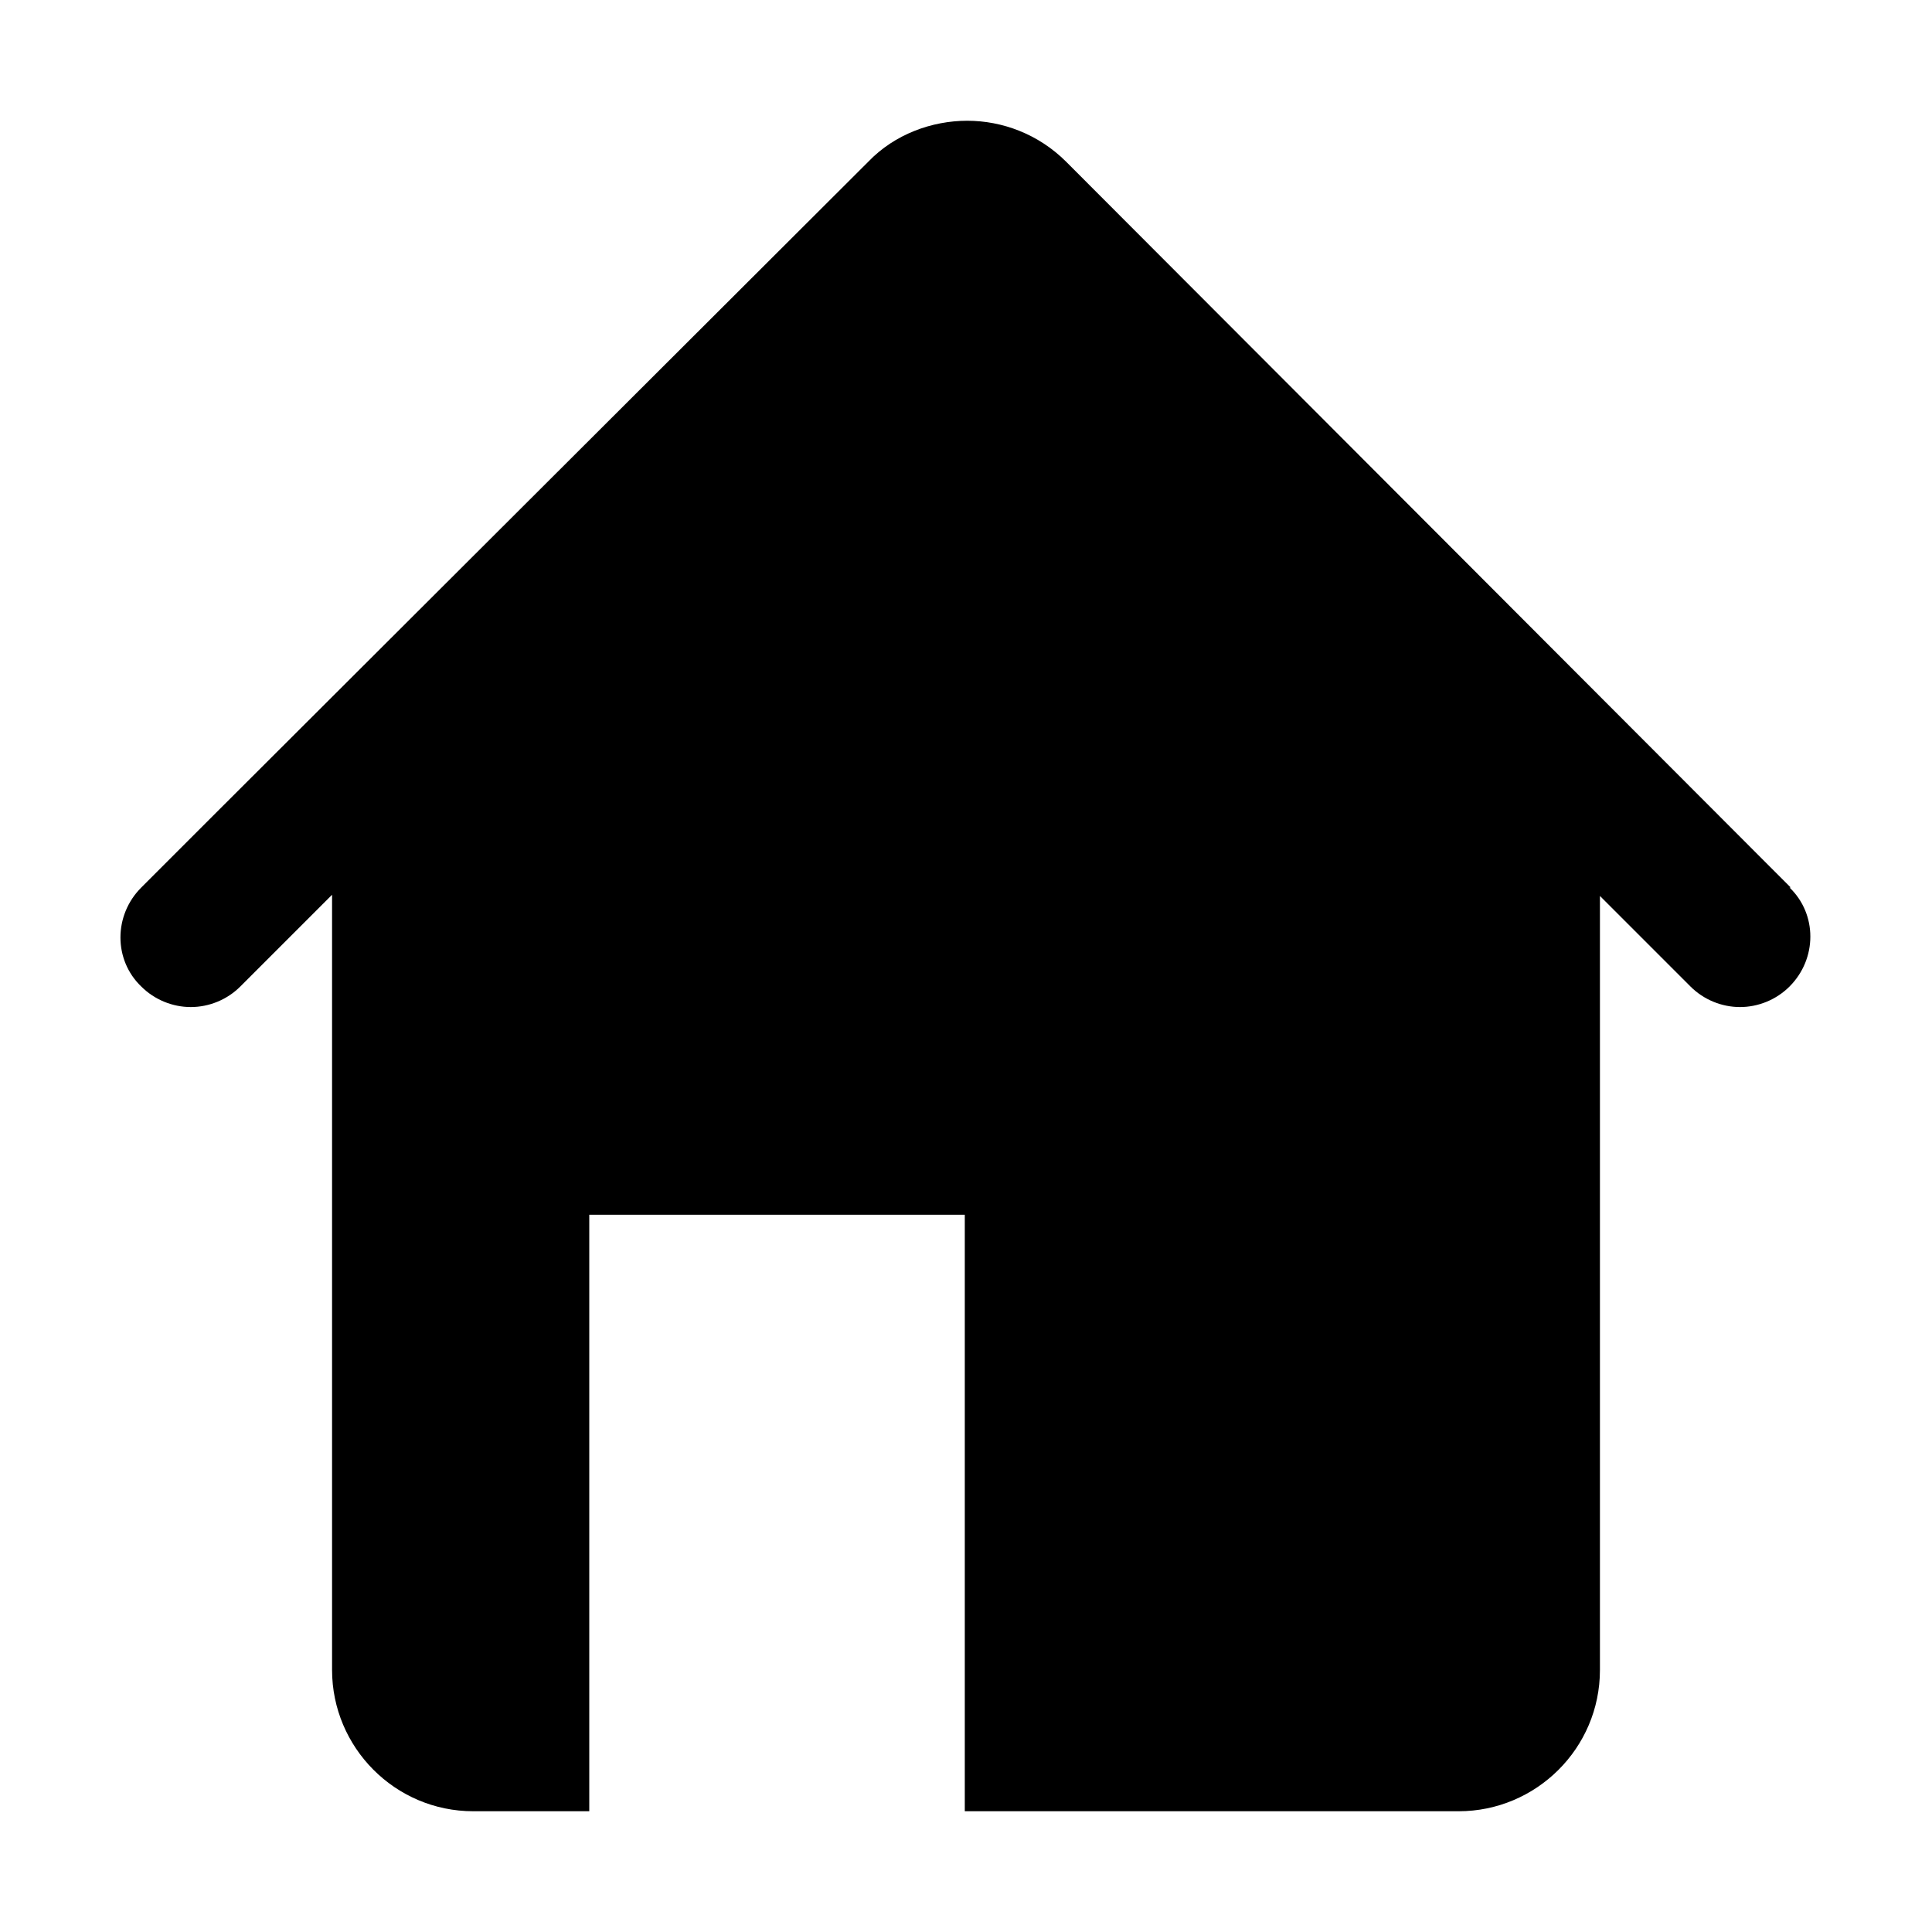 <?xml version="1.0" encoding="UTF-8"?>
<svg xmlns="http://www.w3.org/2000/svg" id="web_paket_3" viewBox="0 0 16 16">
  <path d="M14.83,7.35l-.17-.17h0L8.83,1.34c-.23-.23-.53-.34-.82-.34s-.6,.11-.82,.34L1.8,6.72l-.63,.63c-.23,.23-.23,.6,0,.82,.11,.11,.26,.17,.41,.17s.3-.06,.41-.17l.76-.76v6.42c0,.64,.52,1.17,1.17,1.17h.96v-4.94h3.11v4.94h4.09c.64,0,1.17-.52,1.17-1.17V7.42l.75,.75c.11,.11,.26,.17,.41,.17s.3-.06,.41-.17c.23-.23,.23-.6,0-.82Z"></path>
</svg>
